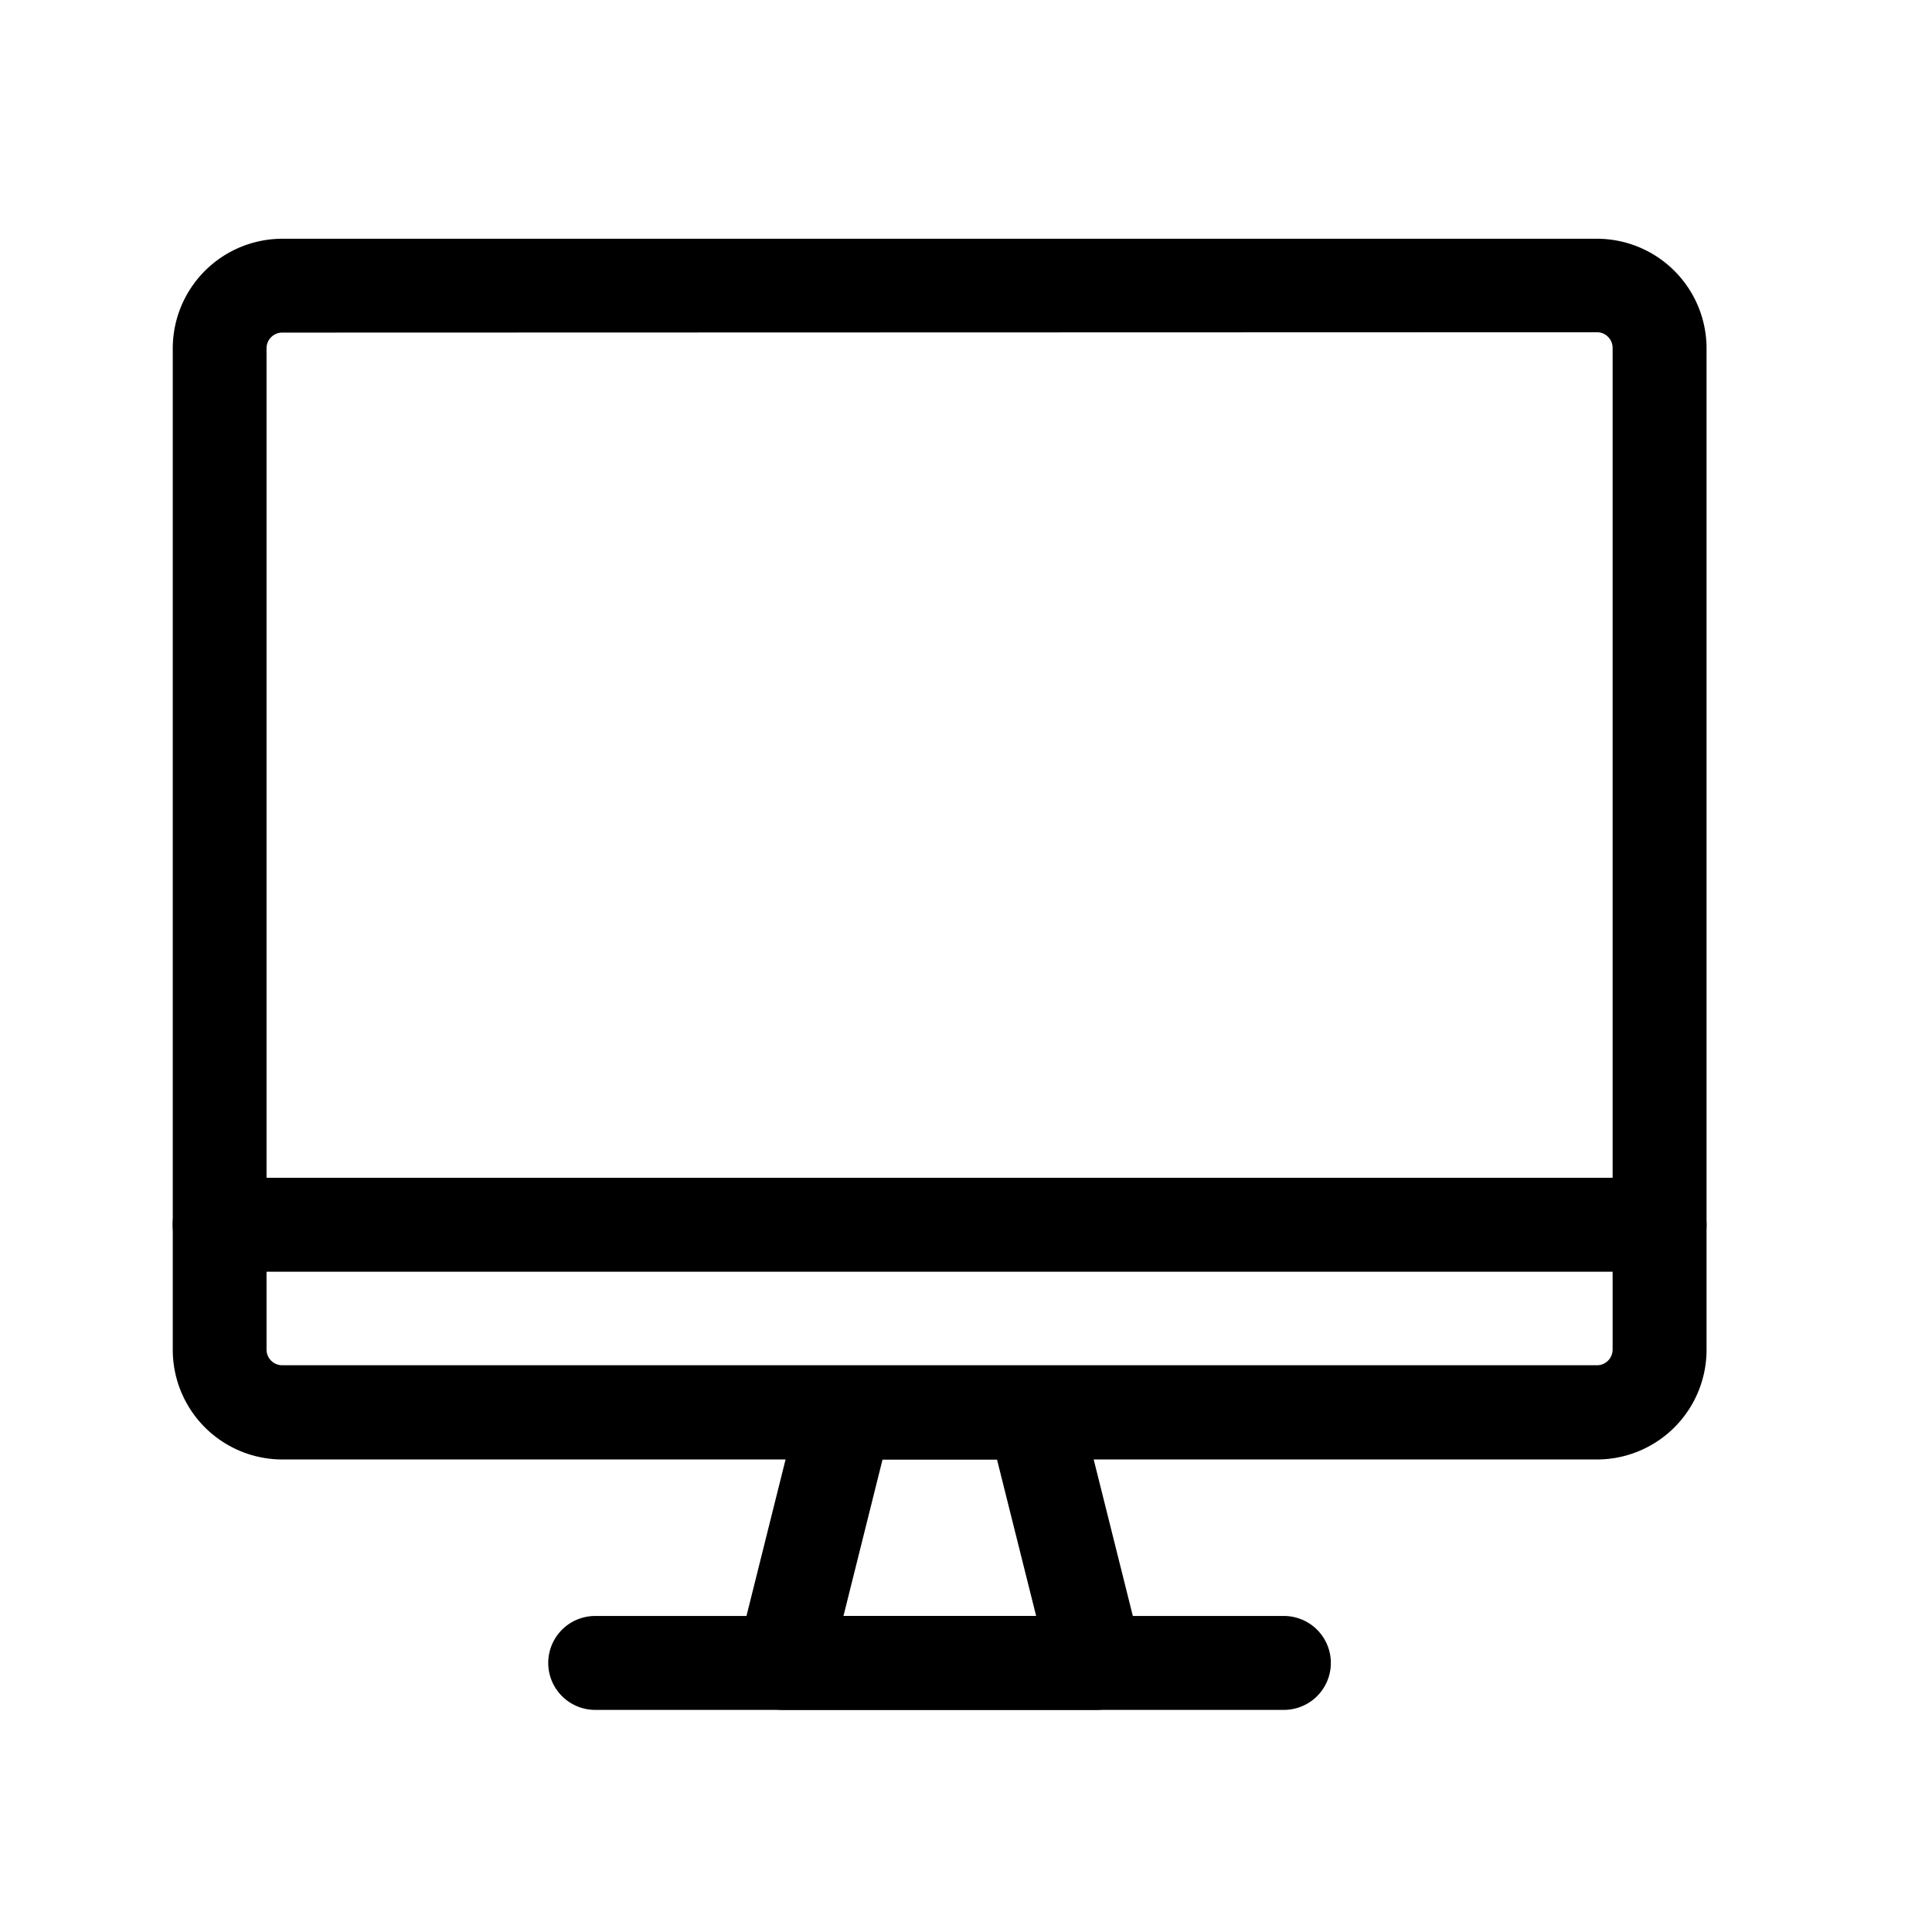 <svg xmlns="http://www.w3.org/2000/svg" width="26" height="26" viewBox="0 0 26 26"><defs><style>.a{fill:none;}</style></defs><g transform="translate(-938 -7229)"><rect class="a" width="26" height="26" transform="translate(938 7229)"/><g transform="translate(940.324 7232.212)"><path d="M930.917,617.179H913.225a1.476,1.476,0,0,1-1.474-1.474v-13.48a1.476,1.476,0,0,1,1.474-1.474h17.693a1.476,1.476,0,0,1,1.474,1.474V615.7A1.476,1.476,0,0,1,930.917,617.179Zm-17.693-15.165a.211.211,0,0,0-.211.211V615.7a.211.211,0,0,0,.211.211h17.693a.211.211,0,0,0,.211-.211v-13.48a.211.211,0,0,0-.211-.211Z" transform="translate(-911.75 -600.75)"/><path d="M931.76,617.014H912.382a.632.632,0,0,1,0-1.264H931.76a.632.632,0,1,1,0,1.264Z" transform="translate(-911.75 -603.112)"/><path d="M925.594,623.384h-4.212a.633.633,0,0,1-.613-.785l.842-3.37a.632.632,0,0,1,.613-.479h2.528a.632.632,0,0,1,.613.479l.843,3.37a.633.633,0,0,1-.613.785Zm-3.4-1.264h2.593l-.527-2.106h-1.54Z" transform="translate(-913.167 -603.585)"/><path d="M927.649,624.014h-9.268a.632.632,0,1,1,0-1.264h9.268a.632.632,0,1,1,0,1.264Z" transform="translate(-912.695 -604.215)"/></g></g></svg>